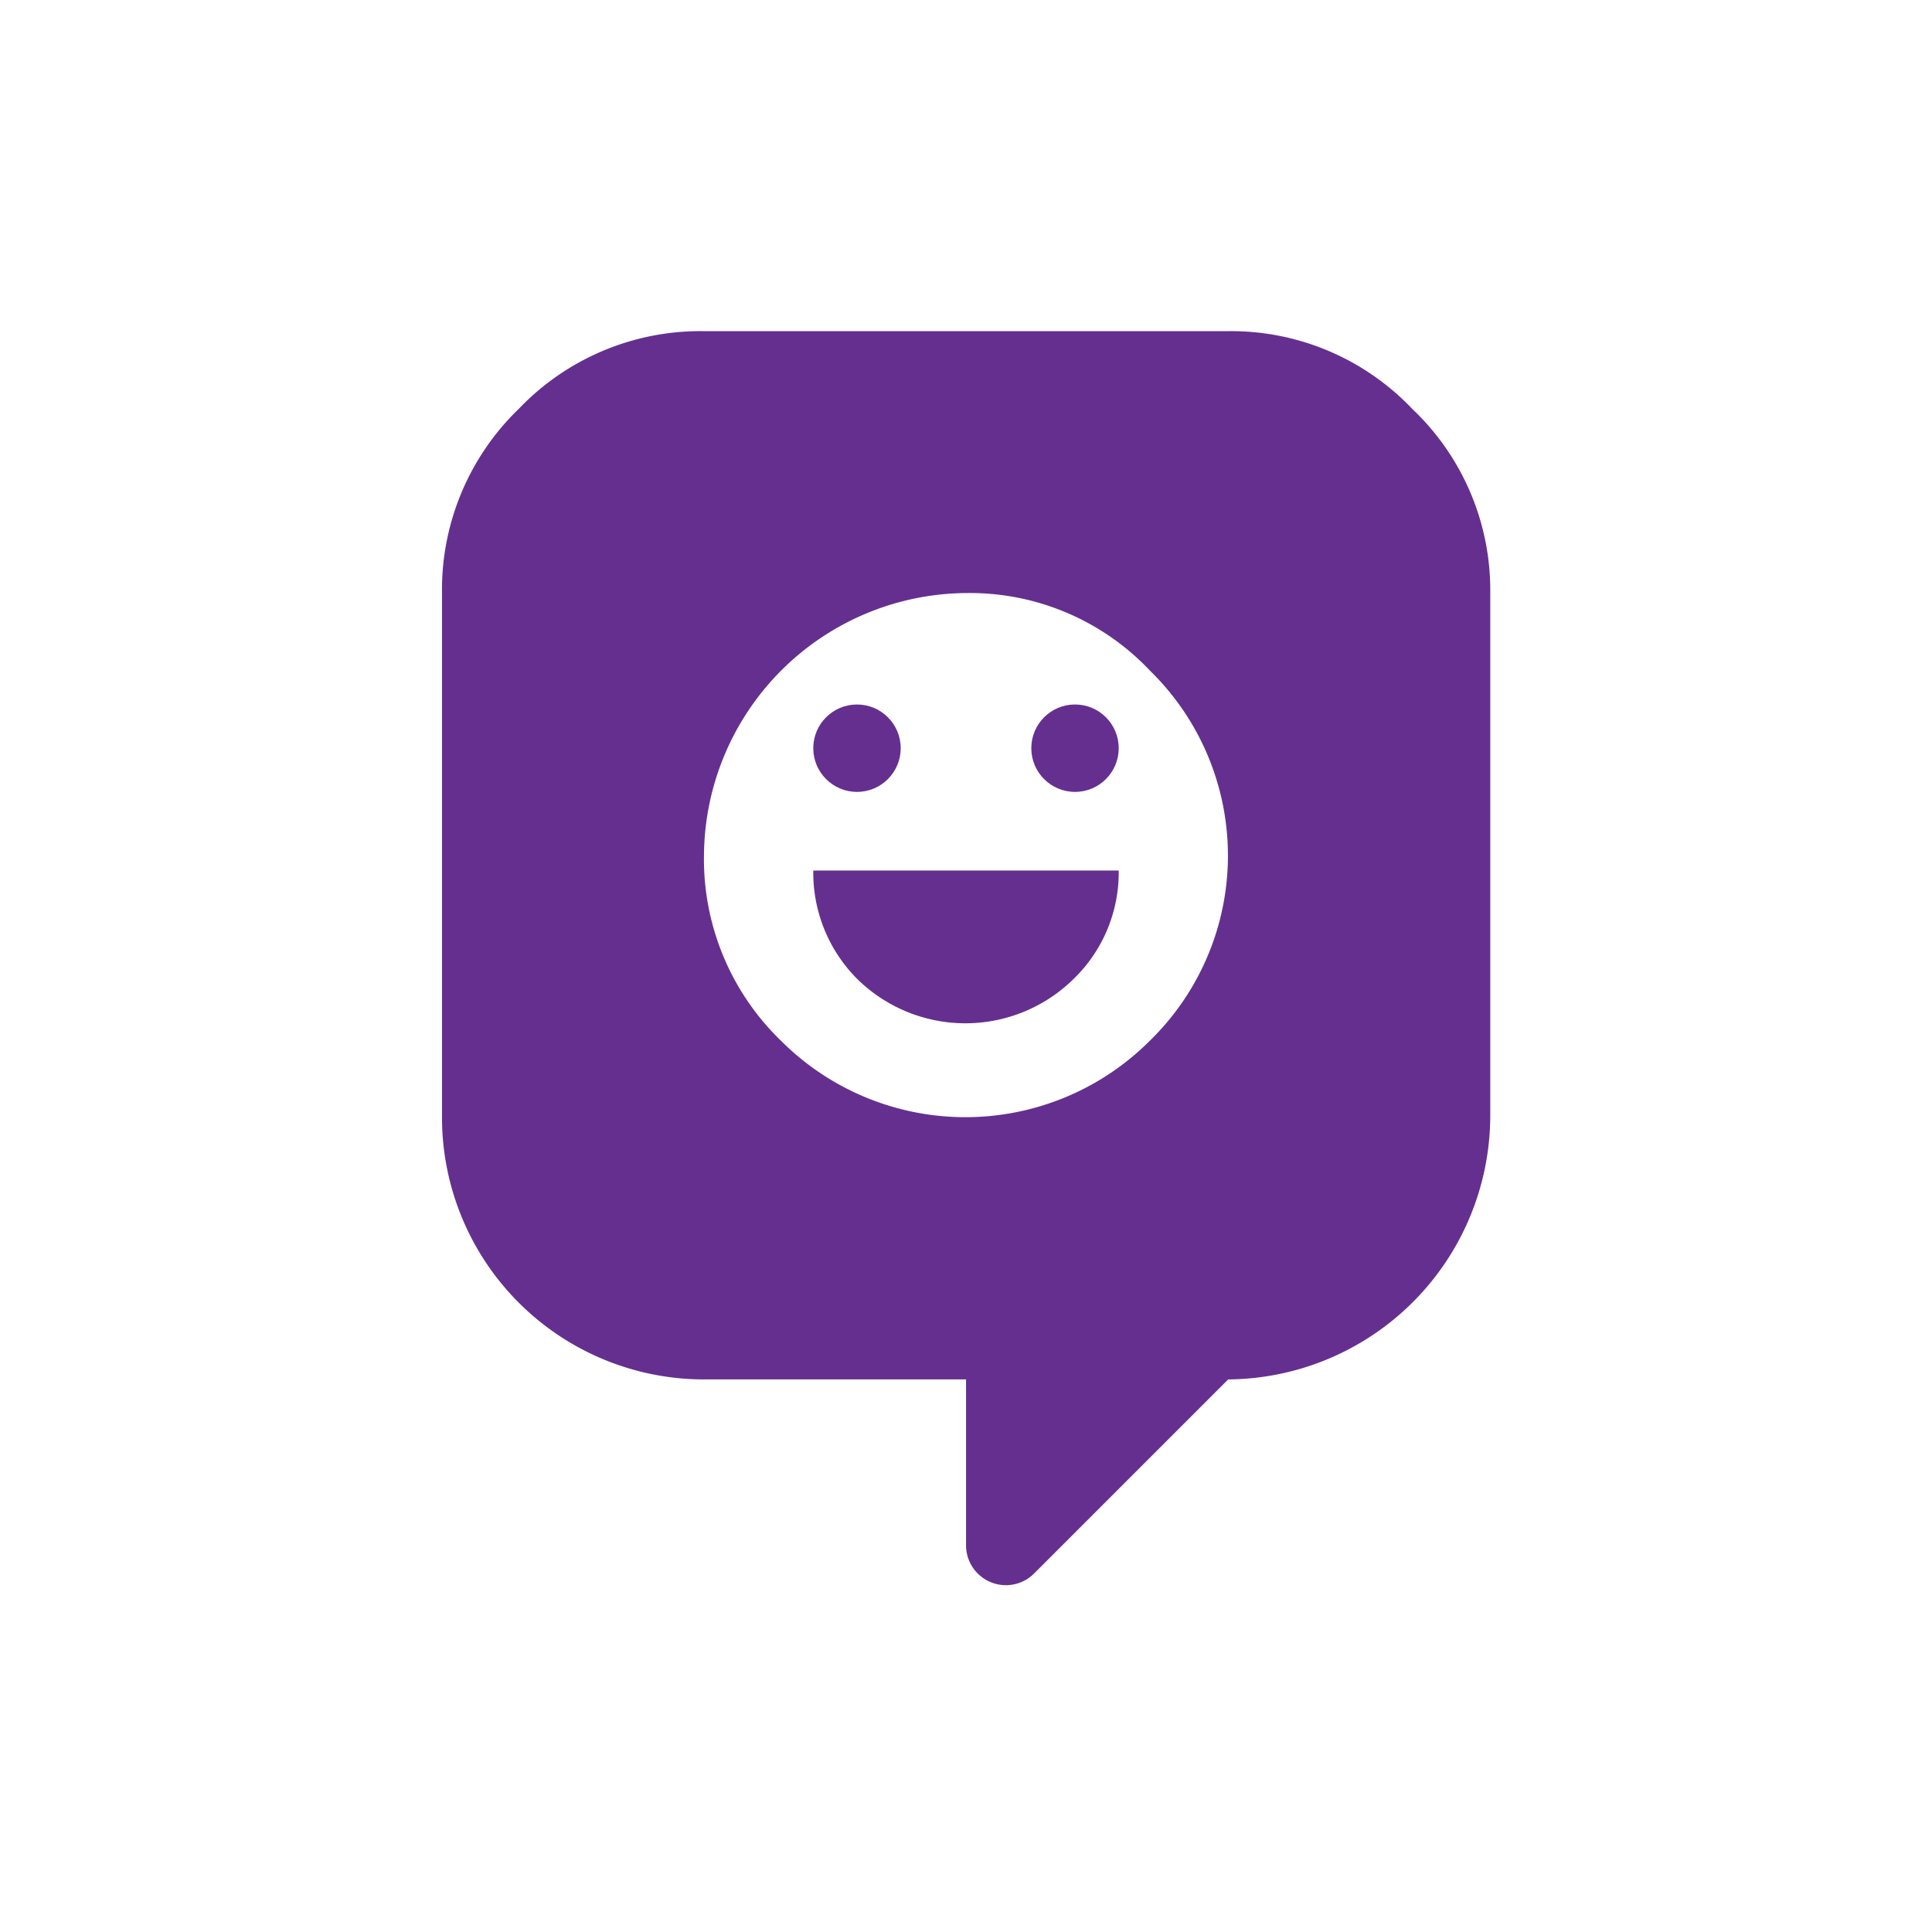 <svg xmlns="http://www.w3.org/2000/svg" width="80mm" height="80mm" viewBox="0 0 226.77 226.77"><defs><style>.a{fill:#652f8f;}</style></defs><title>Artboard 2 copy 4</title><circle class="a" cx="100.59" cy="87.82" r="5.13"/><path class="a" d="M100.64,114.93a18.1,18.1,0,0,0,25.35,0,17.39,17.39,0,0,0,5.32-12.75H95.46A17.65,17.65,0,0,0,100.64,114.93Z"/><path class="a" d="M165.77,48a29.33,29.33,0,0,0-21.63-9.13H82.63A29.48,29.48,0,0,0,60.88,48a29.5,29.5,0,0,0-9,21.63v61.52a30.76,30.76,0,0,0,30.76,30.76h30.75v19.46a4.68,4.68,0,0,0,8,3.31l22.77-22.77a31,31,0,0,0,30.76-30.76V69.61A29.3,29.3,0,0,0,165.77,48ZM135,122.12a30.6,30.6,0,0,1-43.37,0,29.63,29.63,0,0,1-9-21.75,31,31,0,0,1,30.75-30.76A29.06,29.06,0,0,1,135,78.74a30.33,30.33,0,0,1,0,43.38Z"/><circle class="a" cx="126.18" cy="87.82" r="5.13"/></svg>